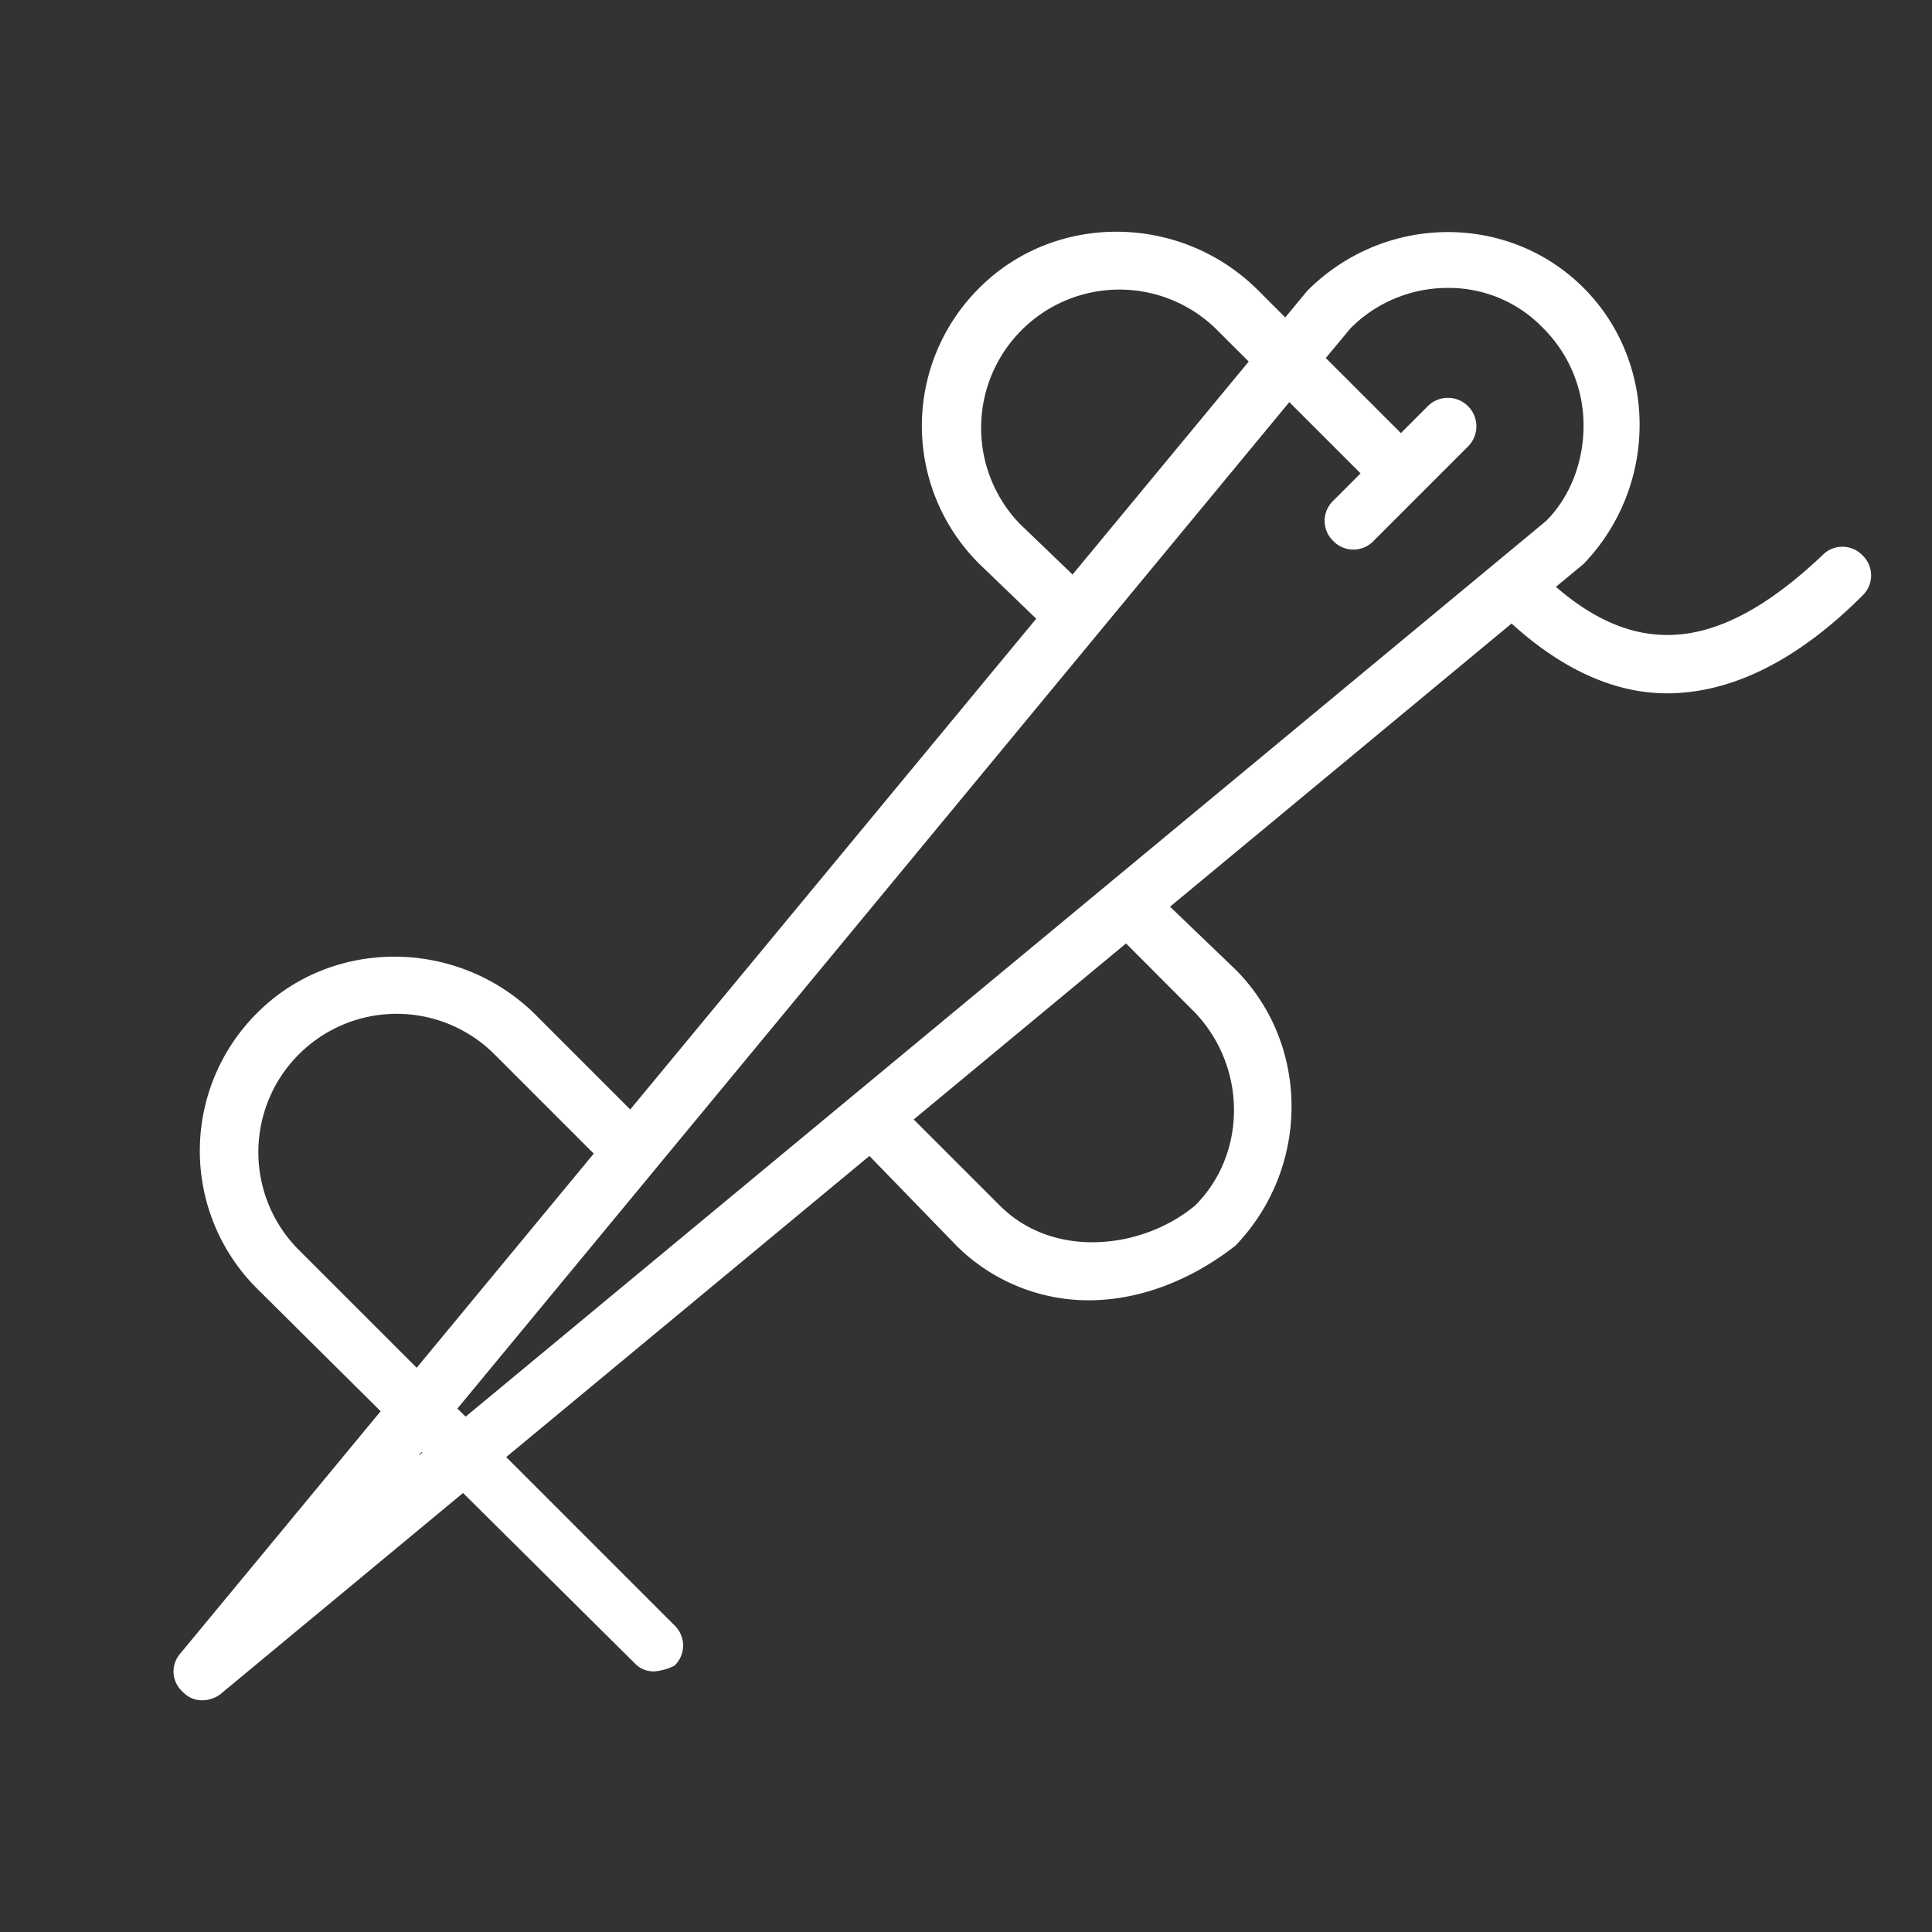 <?xml version="1.0" encoding="UTF-8"?> <svg xmlns="http://www.w3.org/2000/svg" id="Layer_1" data-name="Layer 1" viewBox="0 0 512.12 512.12"><rect x="0" y="0" width="512.12" height="512.12" fill="#333333" stroke="none"/> <defs> <style>.cls-1{fill:#fff;}</style> </defs> <path class="cls-1" d="M493.71,147.21a7.37,7.37,0,0,0-10.67,0c-26.33,24.9-48,27.89-70.61,8.35l7.32-6.06c19.82-20.59,19.82-53.38,0-73.21s-52.62-19.82-73.21.77l-5.86,7.09-7.86-7.86c-20.59-19.82-53.38-19.82-73.2,0a51.53,51.53,0,0,0,0,73.21L274.68,164,167.06,294.09l-25.64-25.64c-20.59-19.82-53.38-19.82-73.2,0a51.54,51.54,0,0,0,0,73.2l32.68,32.43L47.63,438.5a7.18,7.18,0,0,0,.76,9.91,7,7,0,0,0,5.34,2.29,8.22,8.22,0,0,0,4.58-1.53l64.43-53.42,45.37,45a6.92,6.92,0,0,0,5.34,2.29,14.18,14.18,0,0,0,5.34-1.52,7.38,7.38,0,0,0,0-10.68l-44.61-44.61,96.28-79.82,23.06,23.77a49.63,49.63,0,0,0,35.07,14.49c14.49,0,28.22-6.1,38.89-14.49,19.83-20.58,19.83-53.37,0-73.2l-17.34-16.64,90.54-75.06c13.34,12.13,27.26,18.5,41.18,18.5,16.78,0,34.32-8.39,51.85-25.93A7.37,7.37,0,0,0,493.71,147.21Zm-223.42-8.39A36.66,36.66,0,0,1,322.14,87L331,95.84l-46.69,56.45ZM78.89,331a36.67,36.67,0,0,1,51.86-51.85l26.64,26.64-46.94,56.77Zm32,54.9.84-1,.18.18Zm10.35-12.52L341.76,106.59l18.89,18.89-7.24,7.24a7.38,7.38,0,0,0,0,10.68,7.38,7.38,0,0,0,10.67,0l25.17-25.17a7.55,7.55,0,0,0-10.68-10.67l-7.24,7.24-19.9-19.9L358,87a36.32,36.32,0,0,1,25.93-10.68A34.58,34.58,0,0,1,409.07,87a36.31,36.31,0,0,1,10.68,25.92c0,9.92-3.82,19.07-9.92,25.17L123.43,375.51ZM316.8,268.45c13.73,14.49,13.73,37.37,0,51.09C303.08,331,279.44,334,265,319.54l-22.8-22.8,56.28-46.66Z"></path> </svg> 